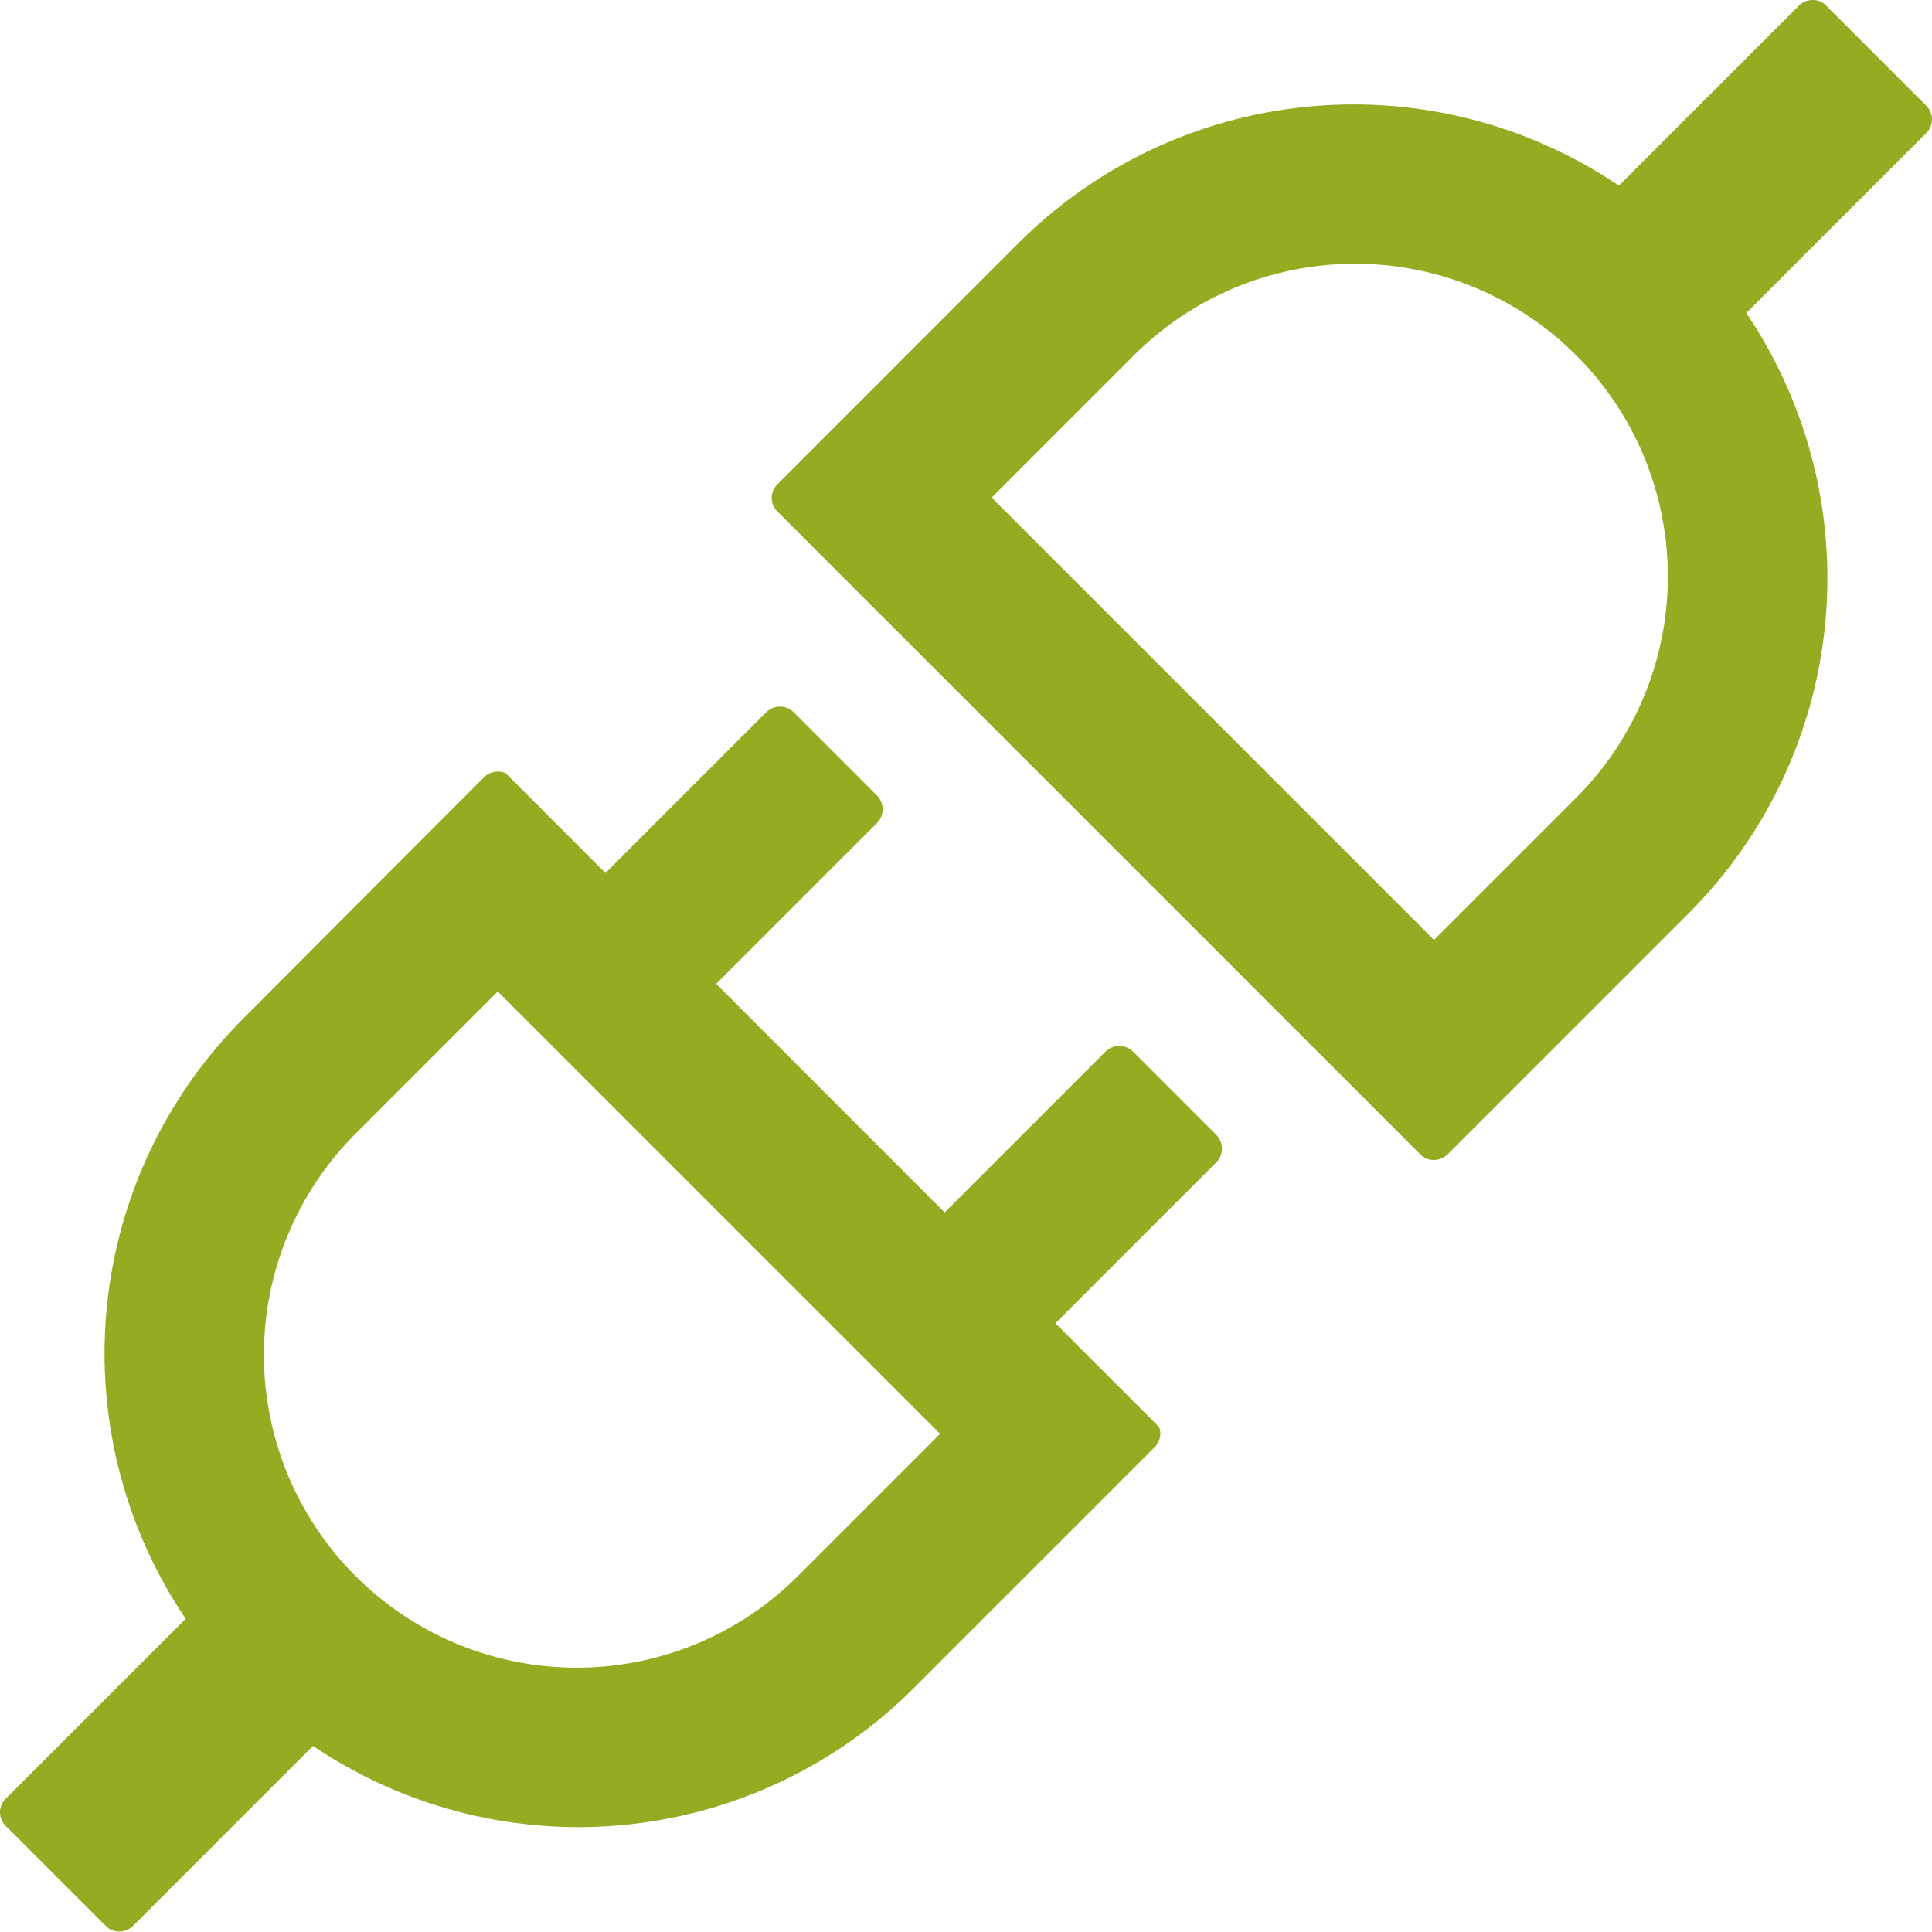 <?xml version="1.0" standalone="no"?><!DOCTYPE svg PUBLIC "-//W3C//DTD SVG 1.1//EN" "http://www.w3.org/Graphics/SVG/1.1/DTD/svg11.dtd"><svg t="1731573936128" class="icon" viewBox="0 0 1024 1024" version="1.1" xmlns="http://www.w3.org/2000/svg" p-id="6561" xmlns:xlink="http://www.w3.org/1999/xlink" width="48" height="48"><path d="M539.796 128.887a251.277 251.277 0 0 1 318.266-30.503L953.56 2.885A10.374 10.374 0 0 1 960.701 0.002a9.862 9.862 0 0 1 7.141 2.883l53.219 53.219a10.24 10.24 0 0 1 0 14.309l-95.499 95.499a251.25 251.25 0 0 1-30.503 318.131l-127.888 127.888a10.617 10.617 0 0 1-7.141 2.883 9.835 9.835 0 0 1-7.141-2.883L411.934 270.976a10.078 10.078 0 0 1 0-14.174z m-283.127 282.939a10.617 10.617 0 0 1 7.141-2.883 10.347 10.347 0 0 1 4.177 0.835l346.371 346.56a10.078 10.078 0 0 1-2.29 10.644l-127.888 127.888a251.277 251.277 0 0 1-318.266 30.503l-95.499 95.499a10.374 10.374 0 0 1-7.141 2.883 9.862 9.862 0 0 1-7.141-2.883L2.913 967.652a10.078 10.078 0 0 1 0-14.174l95.499-95.499a251.25 251.25 0 0 1 30.503-318.131z m343.488-222.632l-74.534 74.534 234.435 234.435 74.534-74.534a165.775 165.775 0 1 0-234.435-234.435zM263.836 525.513l-74.534 74.534a165.775 165.775 0 1 0 234.435 234.435l74.534-74.534z" fill="#94ac22" p-id="6562"></path><path d="M585.901 557.391a10.374 10.374 0 0 1 14.686 0l44.031 44.058a10.374 10.374 0 0 1 0 14.686l-86.229 86.229-58.717-58.717z m-179.841-179.841a10.374 10.374 0 0 1 14.686 0l44.031 44.031a10.374 10.374 0 0 1 0 14.686l-86.229 86.229-58.717-58.717z" fill="#94ac22" p-id="6563"></path></svg>